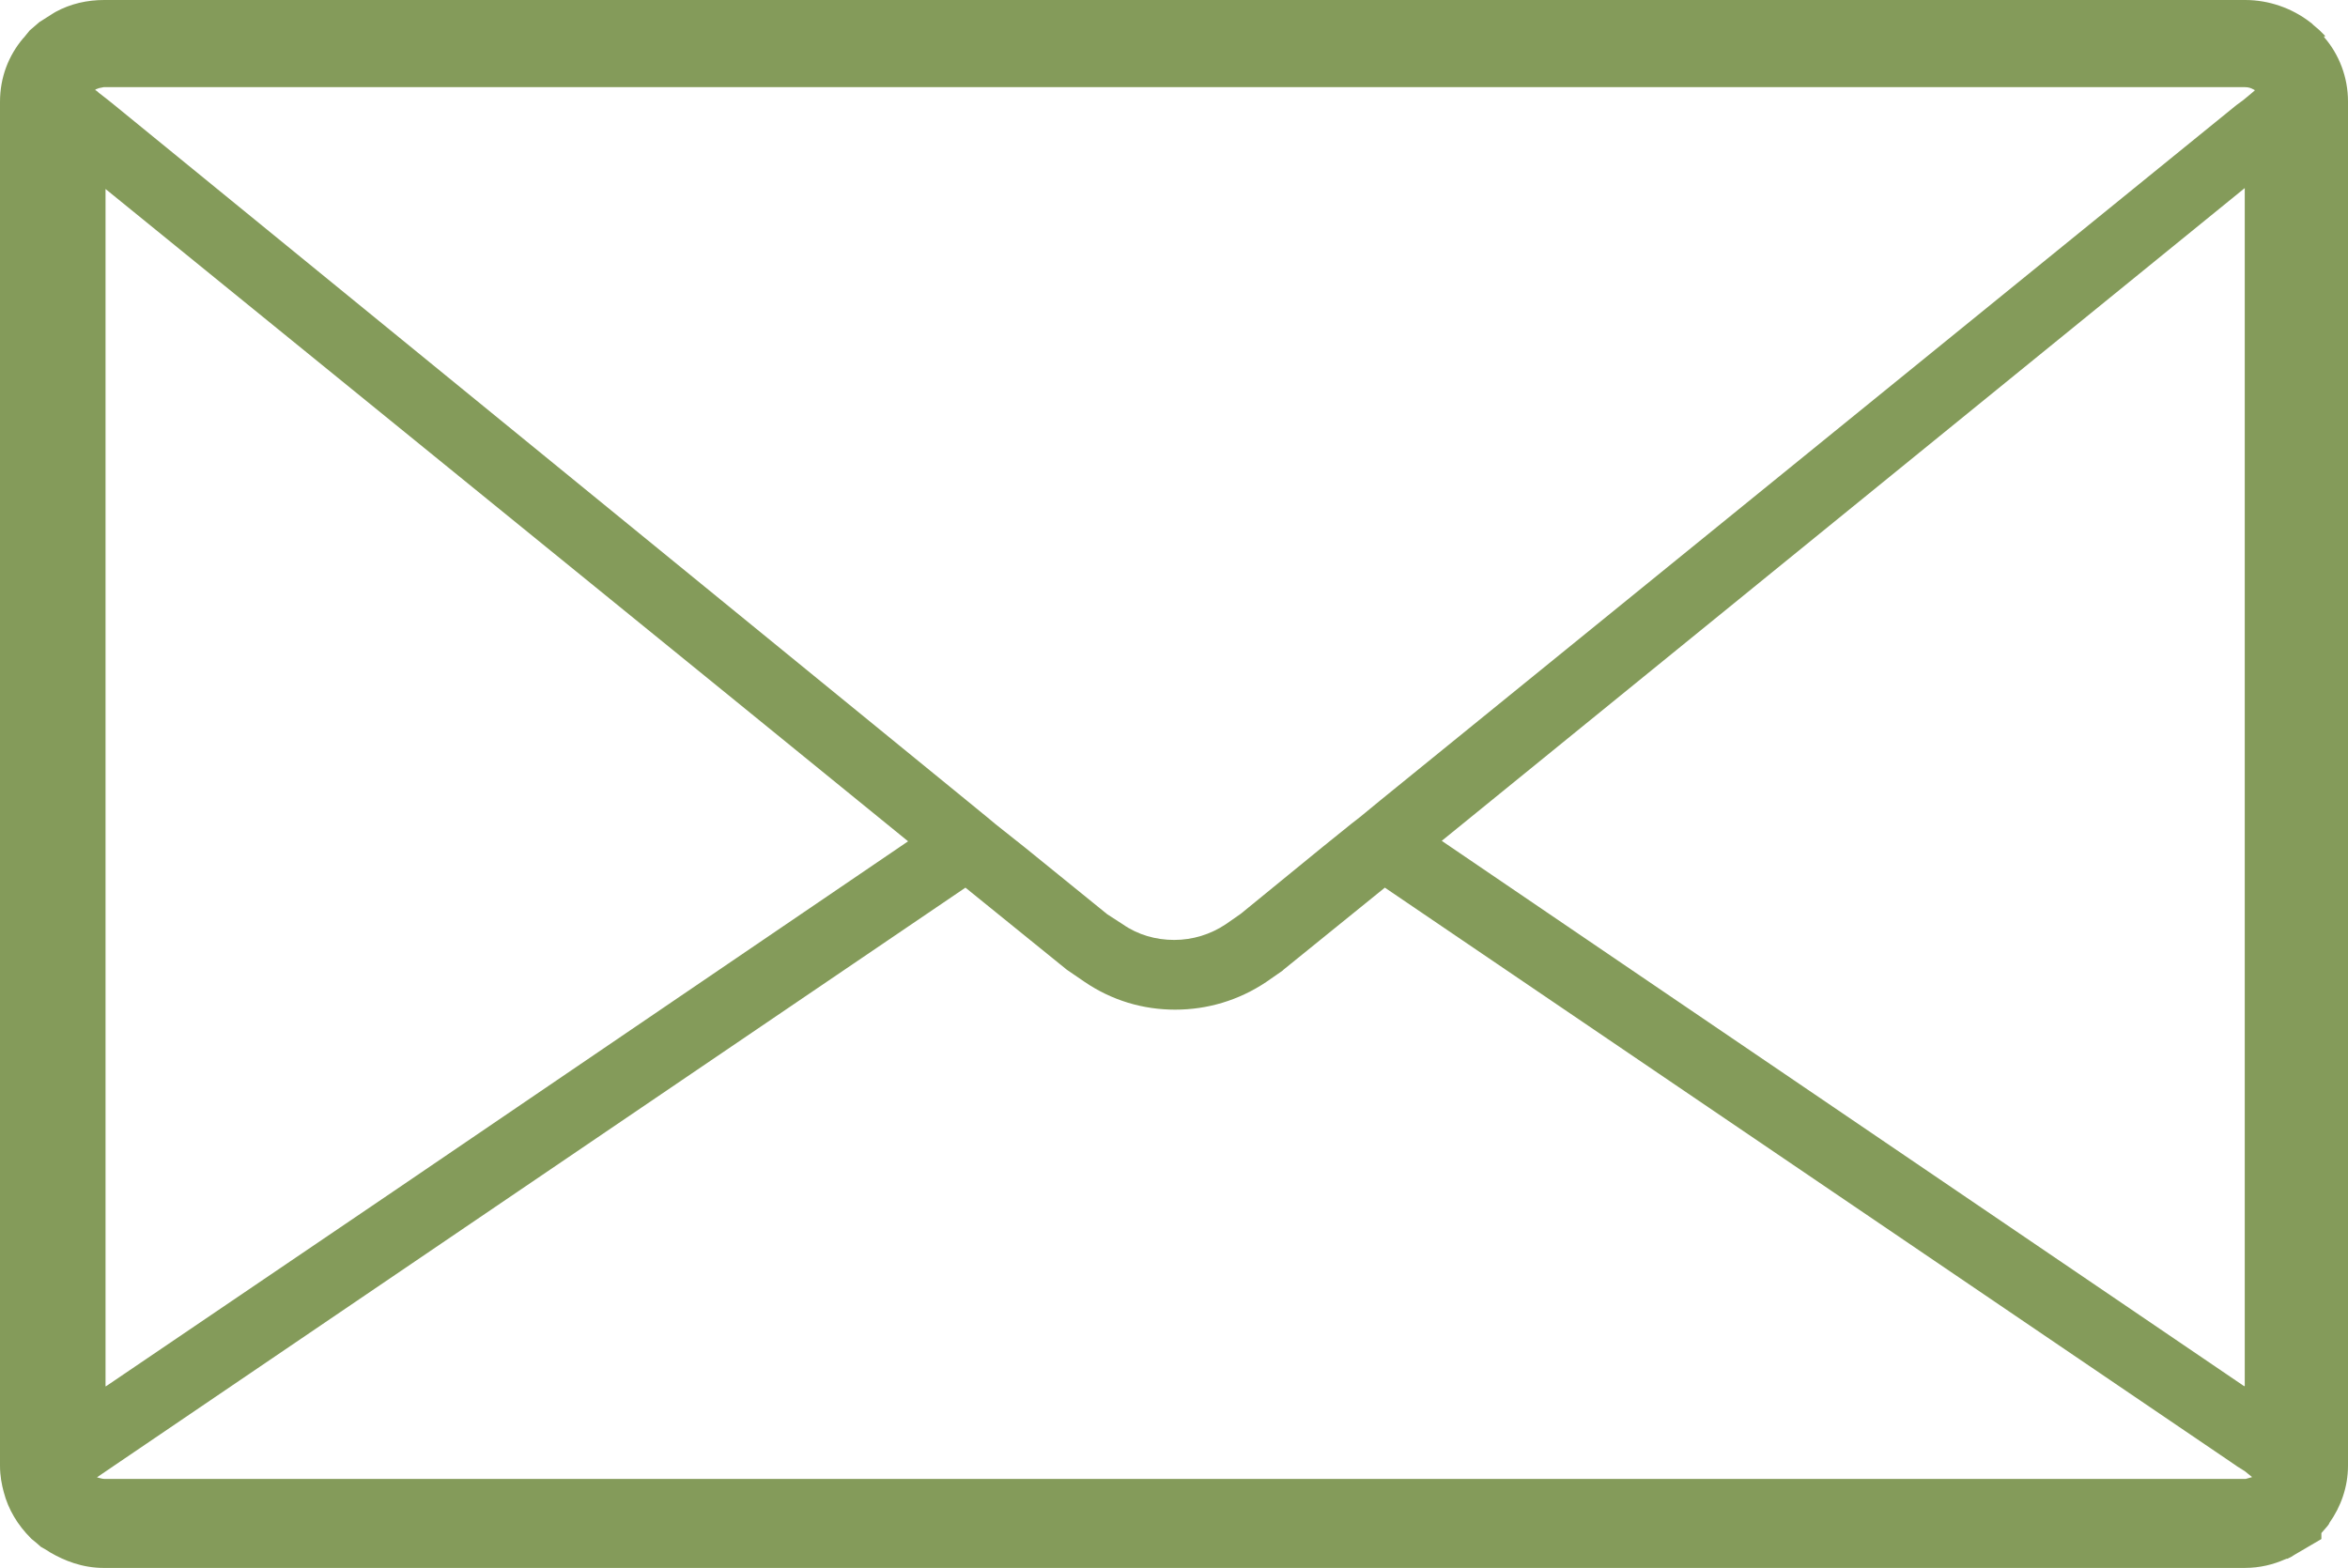 <?xml version="1.0" encoding="UTF-8"?><svg id="_10" xmlns="http://www.w3.org/2000/svg" width="511.7" height="341.8" viewBox="0 0 511.7 341.8"><defs><style>.cls-1{fill:#849b5a;stroke-width:0px;}</style></defs><path class="cls-1" d="m506.8,7.9l-.8-.8-.5-.5-1.4-1.2-.3-.3-.4-.3c-3.9-3-8.9-4.8-14.1-4.8H22.7c-3.7,0-7.3.8-10.6,2.6l-.5.3-2.2,1.4-.8.5-1.5,1.3-.6.5-1.3,1.6-.2.2C1.9,12.1,0,16.8,0,22.2v297.3c0,2.3.4,4.2.8,5.7,1,3.9,3.1,7.3,5.9,10.1l.2.2,1.1.9.9.8,1.4.8.6.4c3.1,1.8,7,3.4,11.7,3.4h466.6c3.4,0,6.3-.8,8.6-1.8l.5-.2h.2l.8-.4.8-.5,5.8-3.4v-1.3l1.3-1.5.3-.4.2-.4c2.4-3.4,4-7.7,4-12.4V22.1c0-5.2-1.9-10.2-5.2-14,0,0,0-.07,0-.2h.3Zm-15.4,11.8l-.7.6-1.8,1.5-1.5,1.1-186.5,151.5-4.5,3.7-1.8,1.4-6.2,5-18,14.7-3.3,2.3h0c-3.3,2.2-7.2,3.4-11.2,3.4s-7.9-1.1-11.2-3.4h0l-3.4-2.2-18-14.6-6.3-5-1.8-1.5-4.4-3.6L24.8,22.8l-1.5-1.2-1.8-1.4-.2-.2-.4-.3h-.1v-.2h0l.8-.3,1-.2h466.7c.7,0,1.3.2,1.8.5,0,0,.1,0,.2.1l.1.1ZM23,302.2V41.2l135.7,110.3,39.2,31.9-112,76.2-62.8,42.6h-.1Zm466.1,0l-135.5-92.1-39.4-26.8L489.2,41v261.1l-.1.1Zm-467.9,19.8l5-3.4,184.2-125.1,22.1,17.9,3.8,2.6h0c6,4.1,12.8,6.1,19.8,6.1s13.8-2,19.8-6h0l3.6-2.5.2-.2,22.1-17.9,184.2,125.1,1.6,1.1,1.6,1,1.6,1.3-1.4.4H22.8c-.5,0-1.1-.2-1.5-.3h-.1v-.1Z"/></svg>